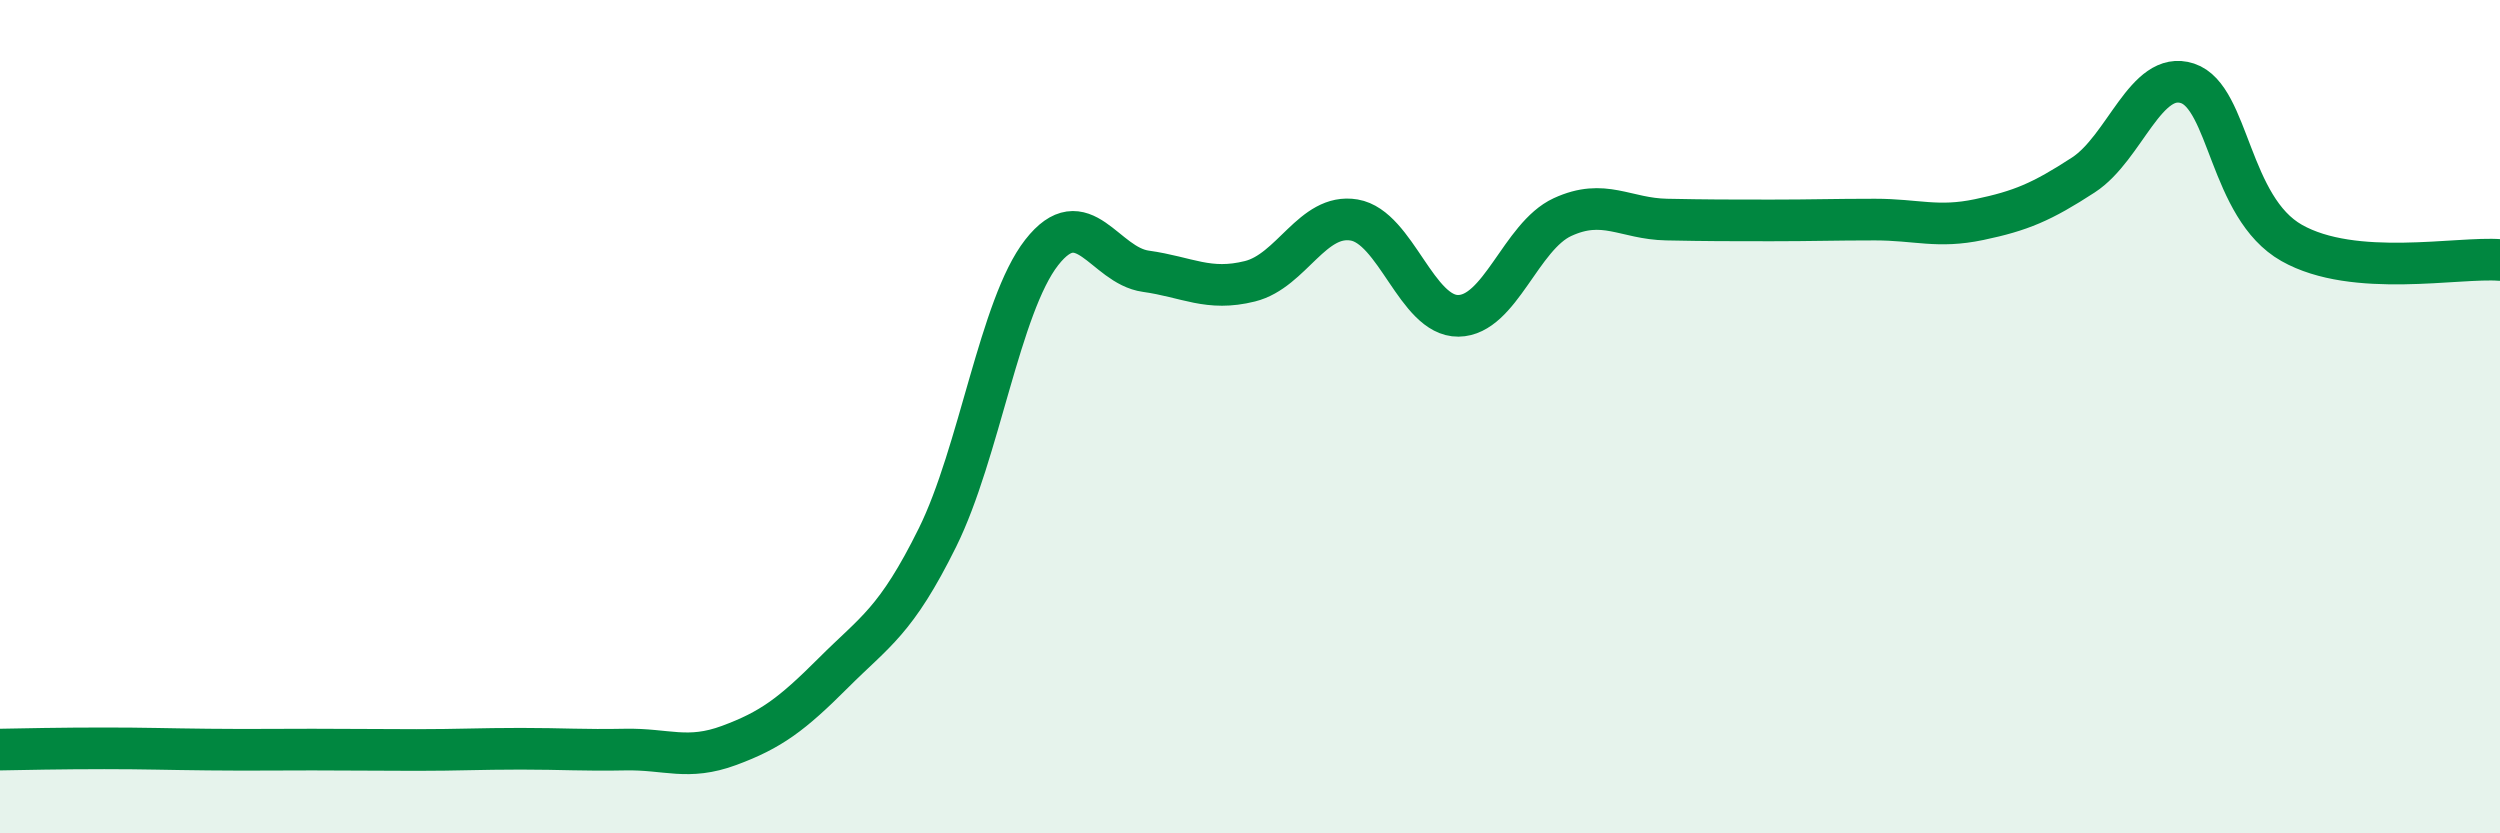 
    <svg width="60" height="20" viewBox="0 0 60 20" xmlns="http://www.w3.org/2000/svg">
      <path
        d="M 0,17.99 C 0.5,17.98 1.5,17.96 2.5,17.96 C 3.5,17.96 4,17.98 5,17.99 C 6,18 6.5,17.99 7.5,17.99 C 8.5,17.99 9,18 10,18 C 11,18 11.5,17.97 12.5,17.97 C 13.5,17.97 14,18.01 15,17.99 C 16,17.97 16.5,18.26 17.5,17.89 C 18.5,17.52 19,17.15 20,16.15 C 21,15.15 21.5,14.92 22.5,12.9 C 23.5,10.88 24,7.34 25,6.06 C 26,4.78 26.5,6.37 27.5,6.51 C 28.5,6.65 29,7 30,6.75 C 31,6.5 31.5,5.11 32.5,5.28 C 33.5,5.45 34,7.59 35,7.58 C 36,7.57 36.5,5.67 37.5,5.21 C 38.5,4.75 39,5.25 40,5.27 C 41,5.29 41.5,5.29 42.5,5.29 C 43.5,5.29 44,5.27 45,5.27 C 46,5.27 46.5,5.48 47.5,5.27 C 48.5,5.06 49,4.85 50,4.2 C 51,3.55 51.5,1.67 52.5,2 C 53.5,2.33 53.5,4.98 55,5.83 C 56.5,6.68 59,6.16 60,6.24L60 20L0 20Z"
        fill="#008740"
        opacity="0.1"
        stroke-linecap="round"
        stroke-linejoin="round"
      />
      <path
        d="M 0,17.99 C 0.5,17.98 1.5,17.96 2.5,17.96 C 3.5,17.96 4,17.98 5,17.99 C 6,18 6.5,17.99 7.5,17.99 C 8.5,17.99 9,18 10,18 C 11,18 11.5,17.97 12.5,17.97 C 13.5,17.97 14,18.01 15,17.99 C 16,17.97 16.5,18.26 17.5,17.89 C 18.5,17.52 19,17.15 20,16.15 C 21,15.15 21.5,14.92 22.5,12.9 C 23.5,10.88 24,7.34 25,6.06 C 26,4.78 26.5,6.37 27.5,6.51 C 28.5,6.65 29,7 30,6.75 C 31,6.5 31.5,5.11 32.5,5.28 C 33.5,5.45 34,7.59 35,7.58 C 36,7.57 36.5,5.67 37.5,5.21 C 38.5,4.75 39,5.25 40,5.27 C 41,5.29 41.5,5.29 42.5,5.29 C 43.5,5.29 44,5.27 45,5.27 C 46,5.27 46.5,5.48 47.5,5.27 C 48.5,5.06 49,4.85 50,4.2 C 51,3.55 51.5,1.67 52.5,2 C 53.5,2.33 53.5,4.98 55,5.83 C 56.5,6.68 59,6.16 60,6.24"
        stroke="#008740"
        stroke-width="1"
        fill="none"
        stroke-linecap="round"
        stroke-linejoin="round"
      />
    </svg>
  